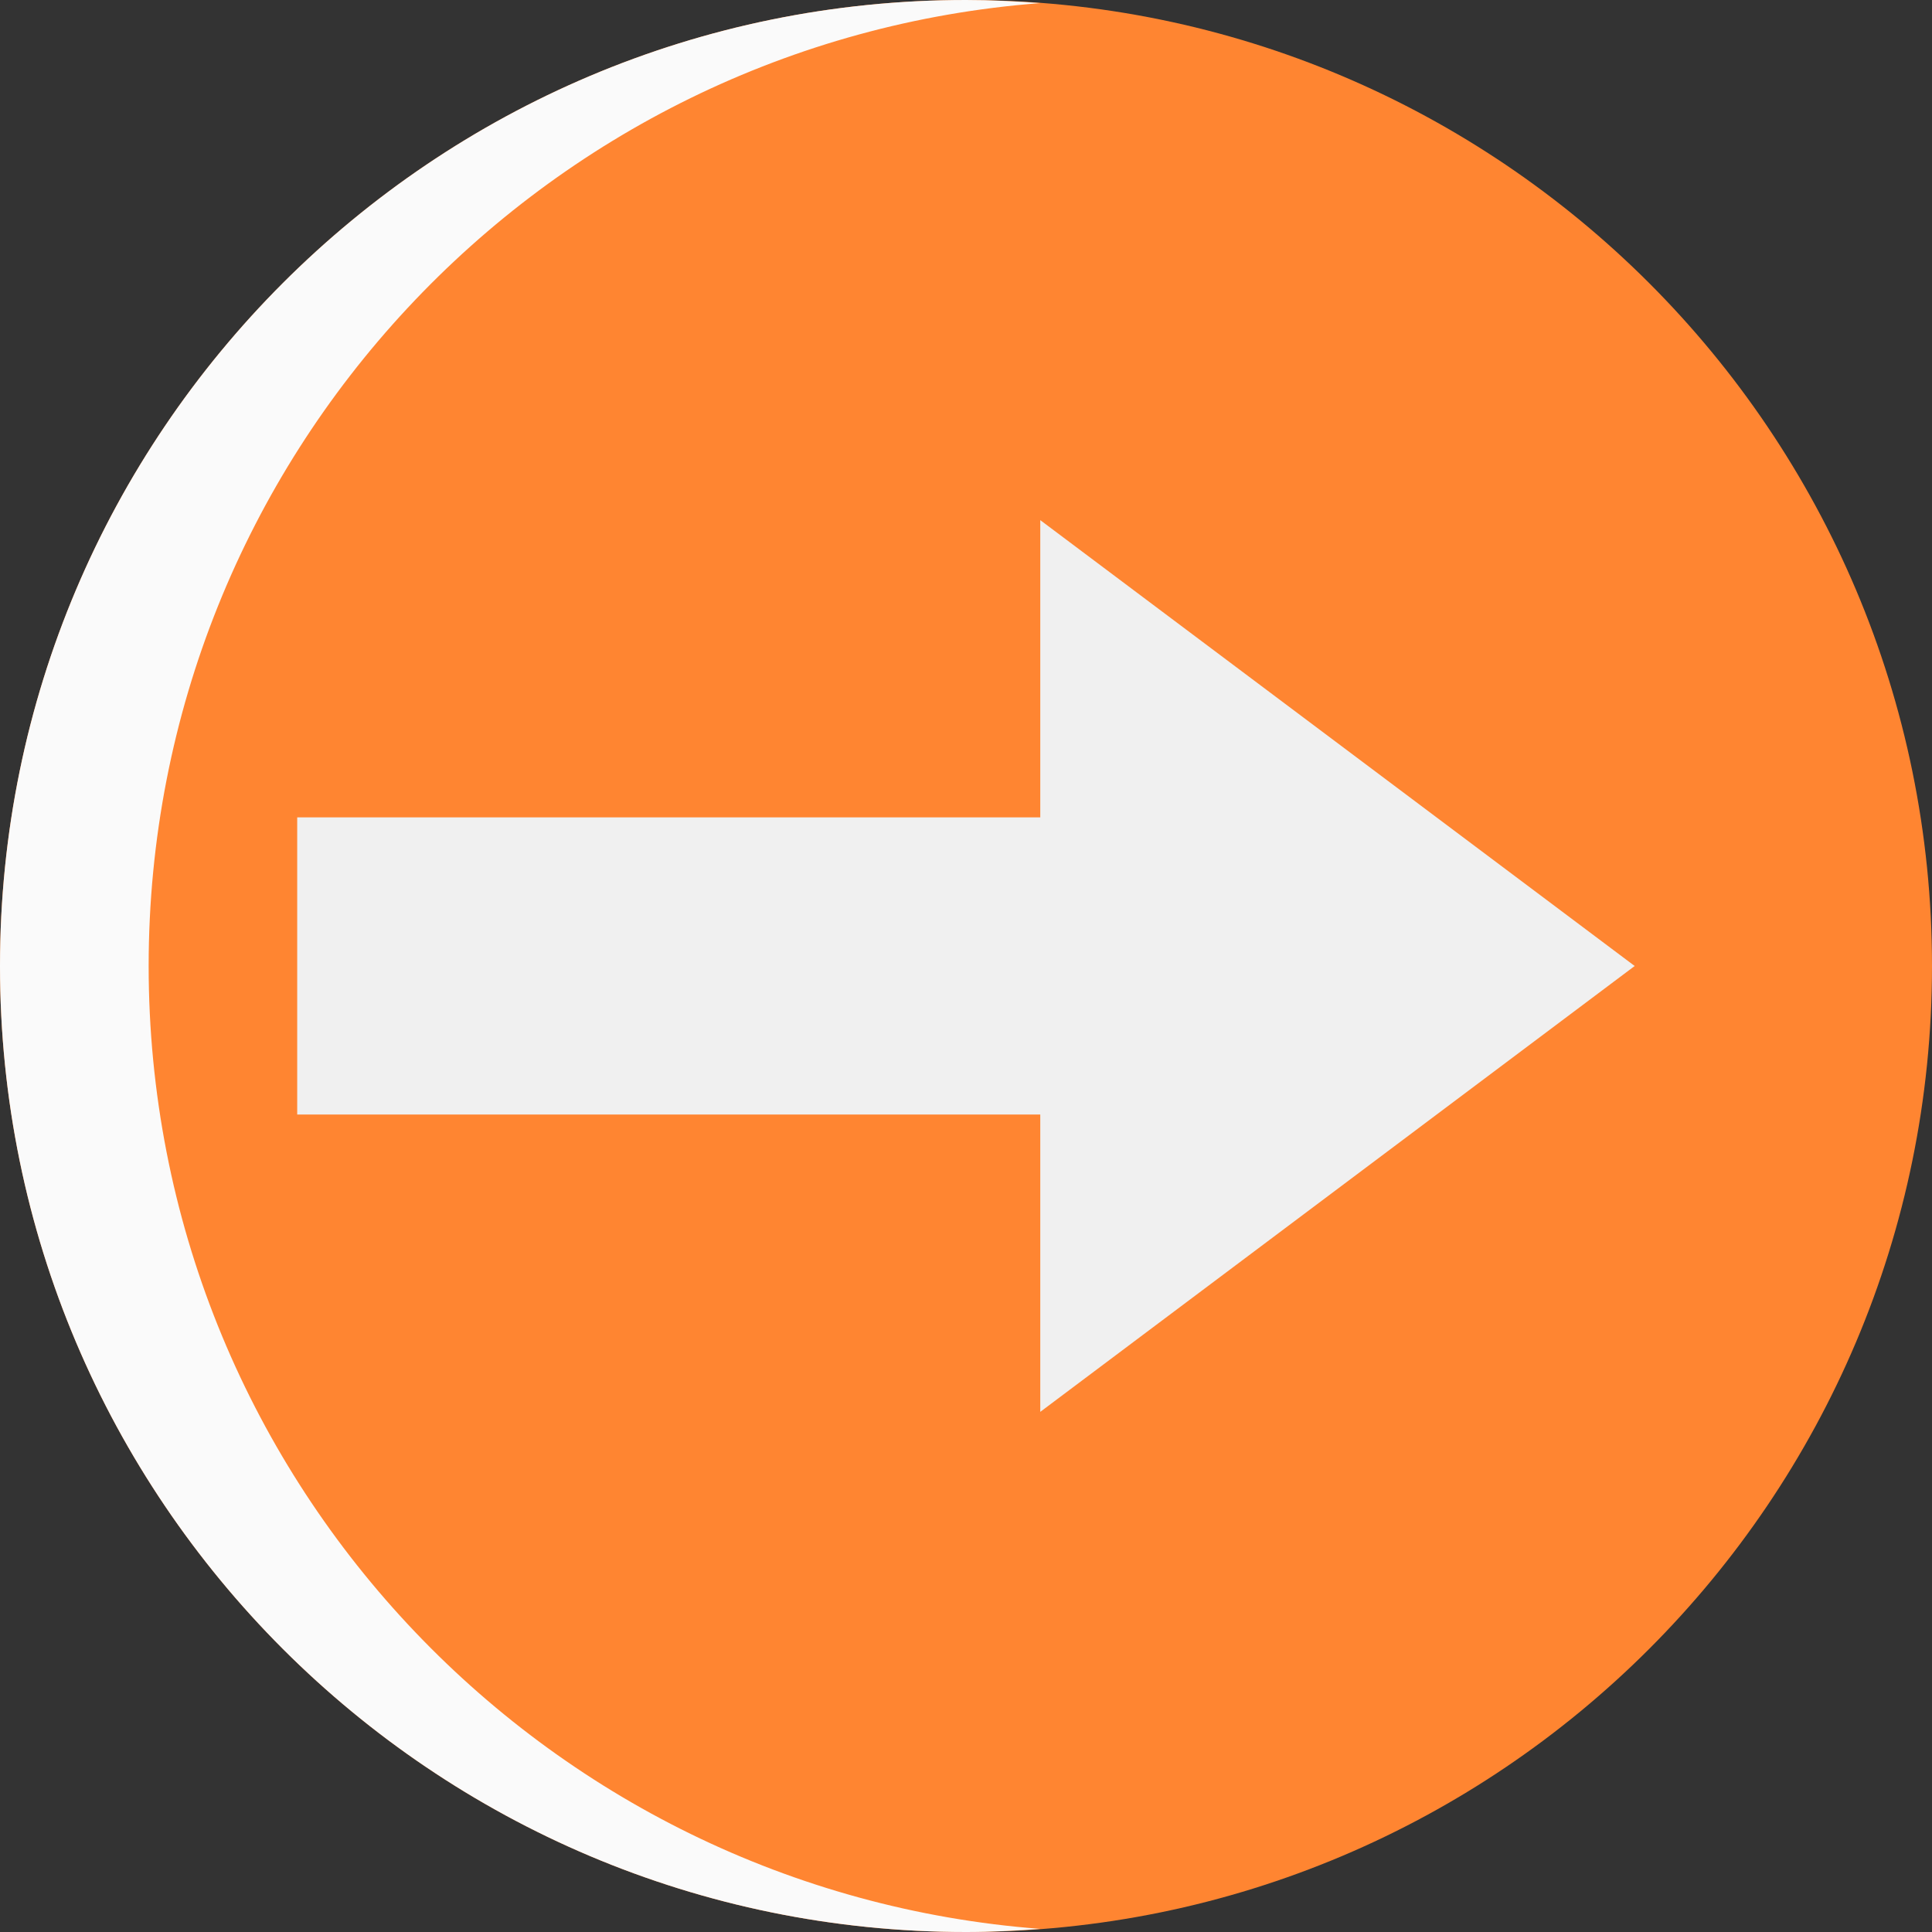 <svg width="18" height="18" viewBox="0 0 18 18" fill="none" xmlns="http://www.w3.org/2000/svg">
<rect x="0" y="0" width="18" height="18" fill="#333333" stroke="none"/>
<g id="Icons">
<g id="Group">
<g id="Group_2">
<path id="Vector" d="M9 18C4.03 18 0 13.97 0 9C0 4.03 4.03 0 9 0C13.97 0 18 4.03 18 9C18 13.97 13.97 18 9 18Z" fill="#FF8531"/>
</g>
<g id="Group_3">
<path id="Vector_2" d="M1.385 9C1.385 4.263 5.046 0.383 9.692 0.029C9.463 0.012 9.233 0 9 0C4.03 0 0 4.03 0 9C0 13.97 4.03 18 9 18C9.233 18 9.463 17.988 9.692 17.971C5.046 17.617 1.385 13.738 1.385 9Z" fill="#FAFAFA"/>
</g>
<g id="Group_4">
<path id="Vector_3" d="M9.692 10.384V13.154L15.23 9L9.692 4.846V7.615H2.769V10.384H9.692Z" fill="#F0F0F0"/>
</g>
</g>
</g>
</svg>
